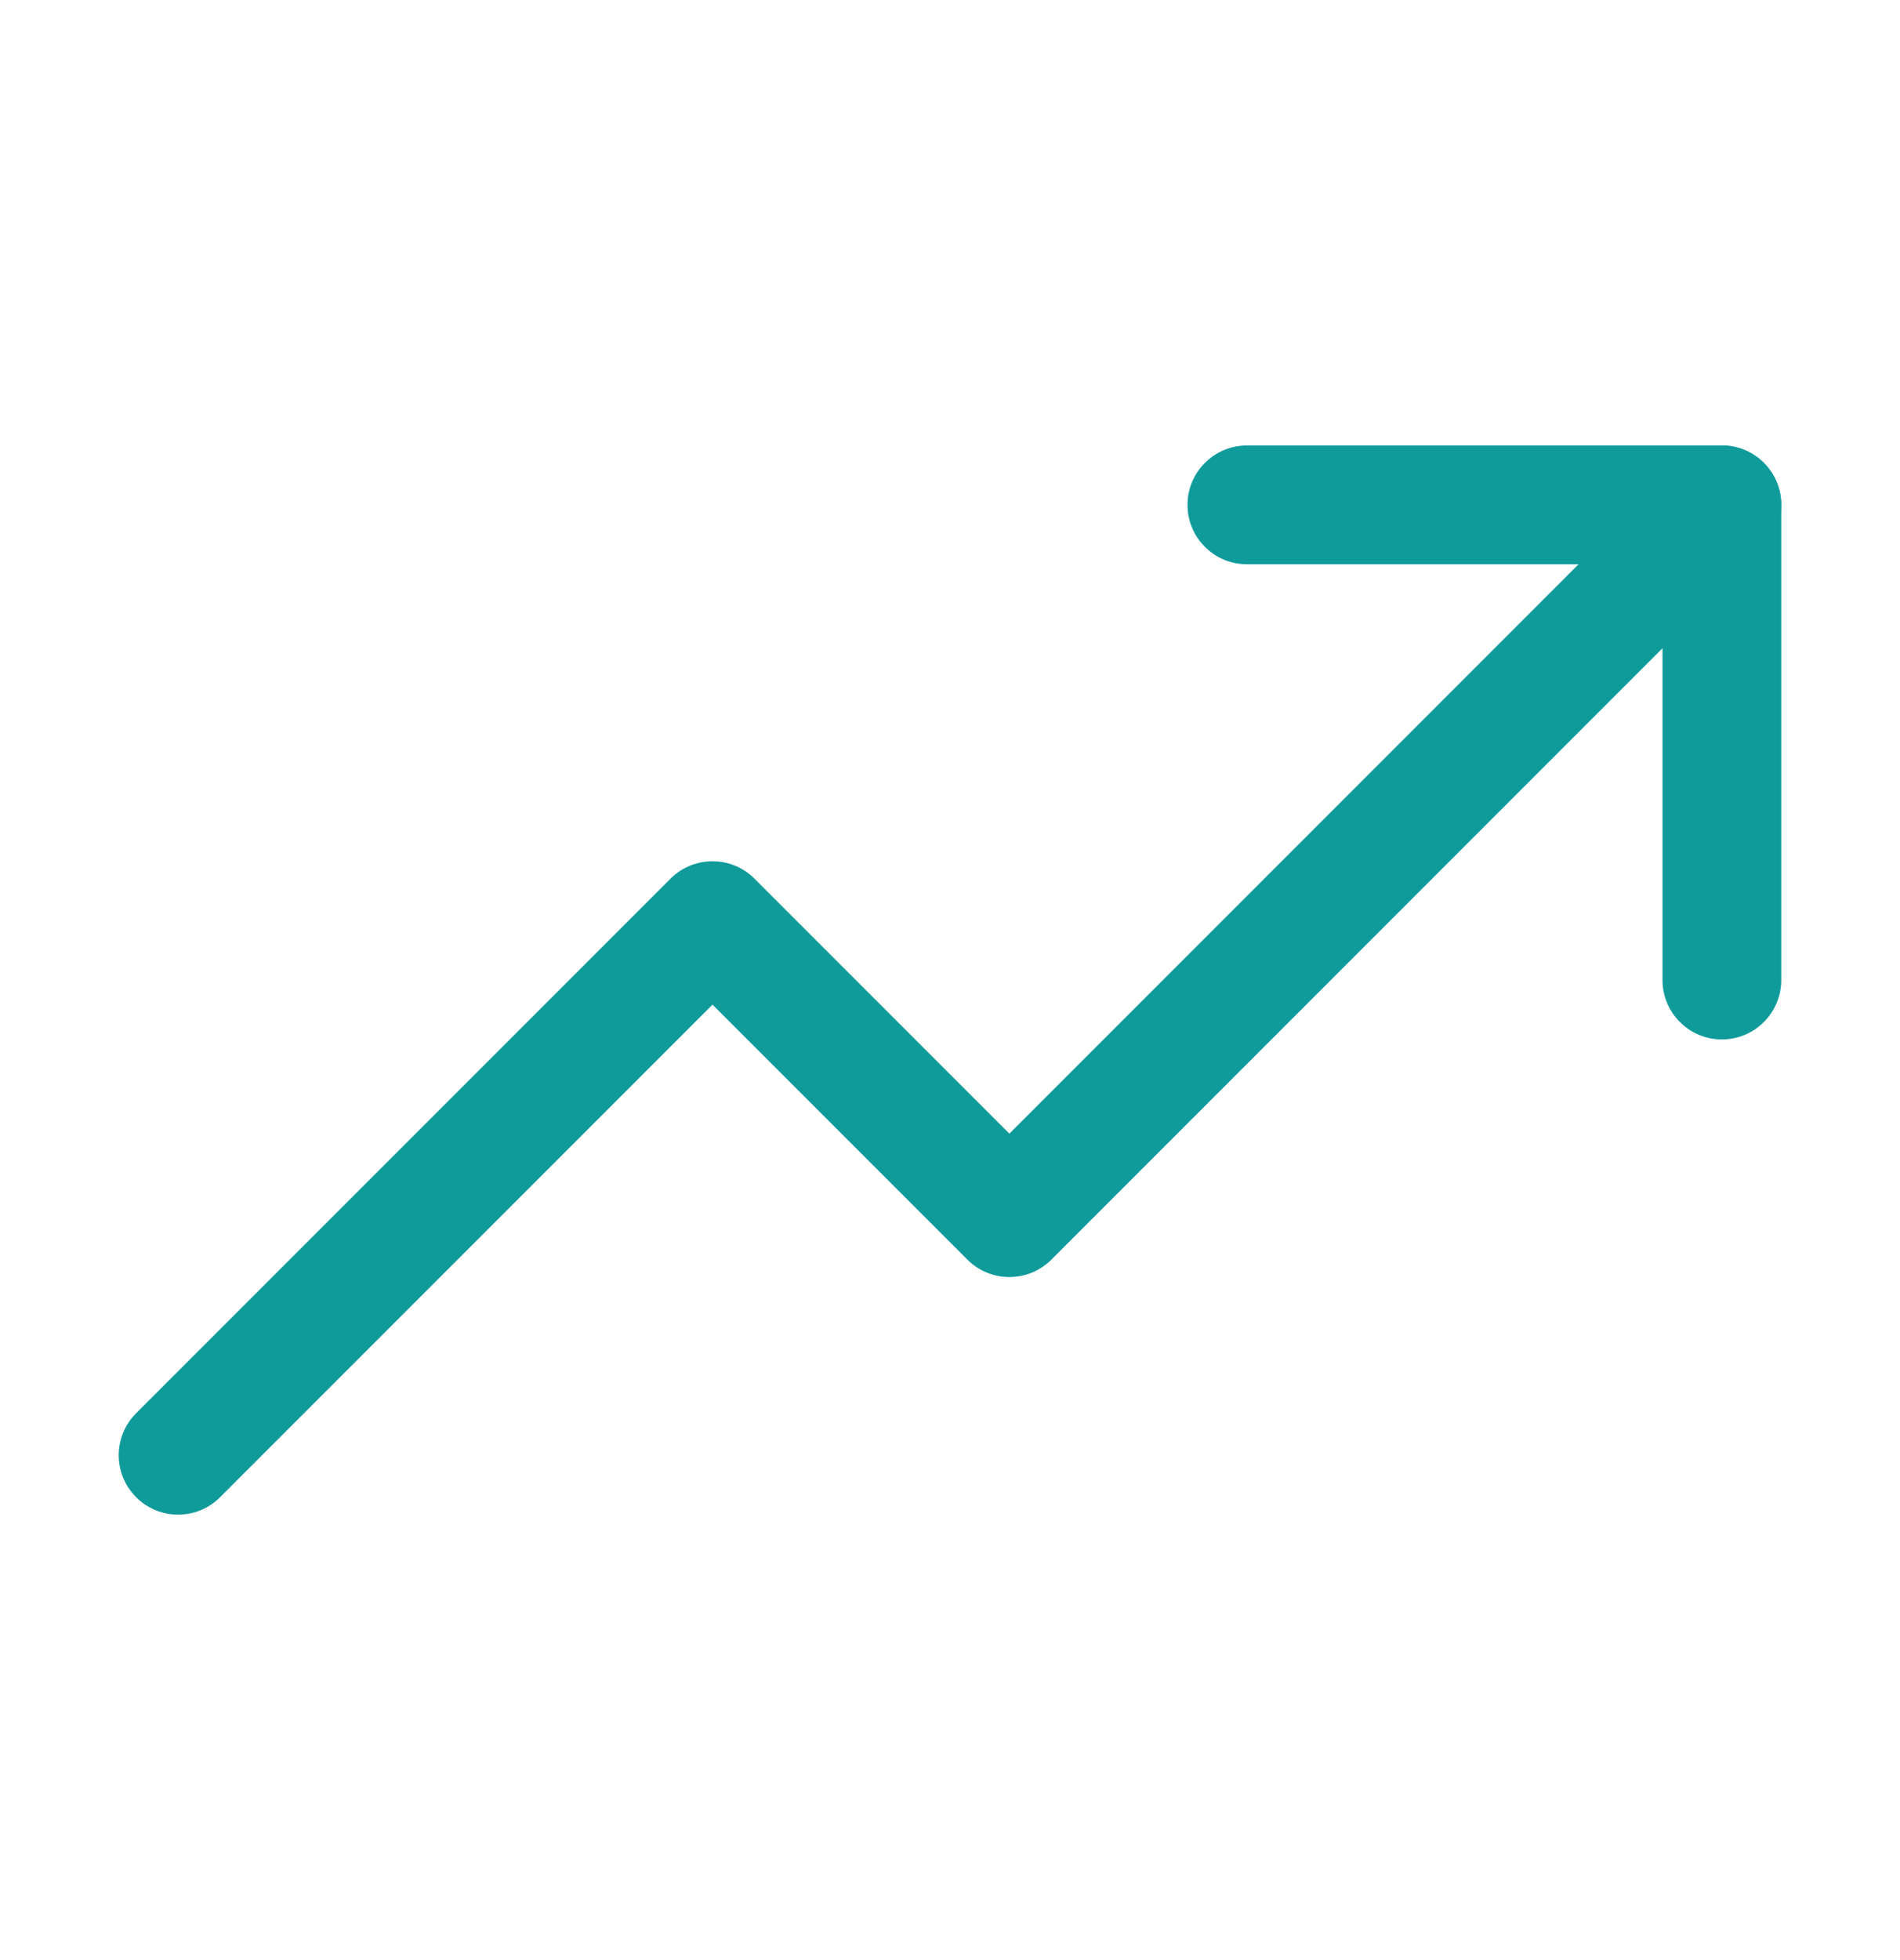 <svg width="32" height="33" viewBox="0 0 32 33" fill="none" xmlns="http://www.w3.org/2000/svg">
<g id="Icon/TrendUp">
<g id="Vector">
<path fill-rule="evenodd" clip-rule="evenodd" d="M29.707 7.793C30.098 8.183 30.098 8.817 29.707 9.207L17.707 21.207C17.317 21.598 16.683 21.598 16.293 21.207L12 16.914L3.707 25.207C3.317 25.598 2.683 25.598 2.293 25.207C1.902 24.817 1.902 24.183 2.293 23.793L11.293 14.793C11.683 14.402 12.317 14.402 12.707 14.793L17 19.086L28.293 7.793C28.683 7.402 29.317 7.402 29.707 7.793Z" fill="#109B9B"/>
<path fill-rule="evenodd" clip-rule="evenodd" d="M20 8.5C20 7.948 20.448 7.5 21 7.5H29C29.552 7.5 30 7.948 30 8.5V16.5C30 17.052 29.552 17.5 29 17.5C28.448 17.5 28 17.052 28 16.5V9.5H21C20.448 9.5 20 9.052 20 8.5Z" fill="#109B9B"/>
</g>
</g>
</svg>
